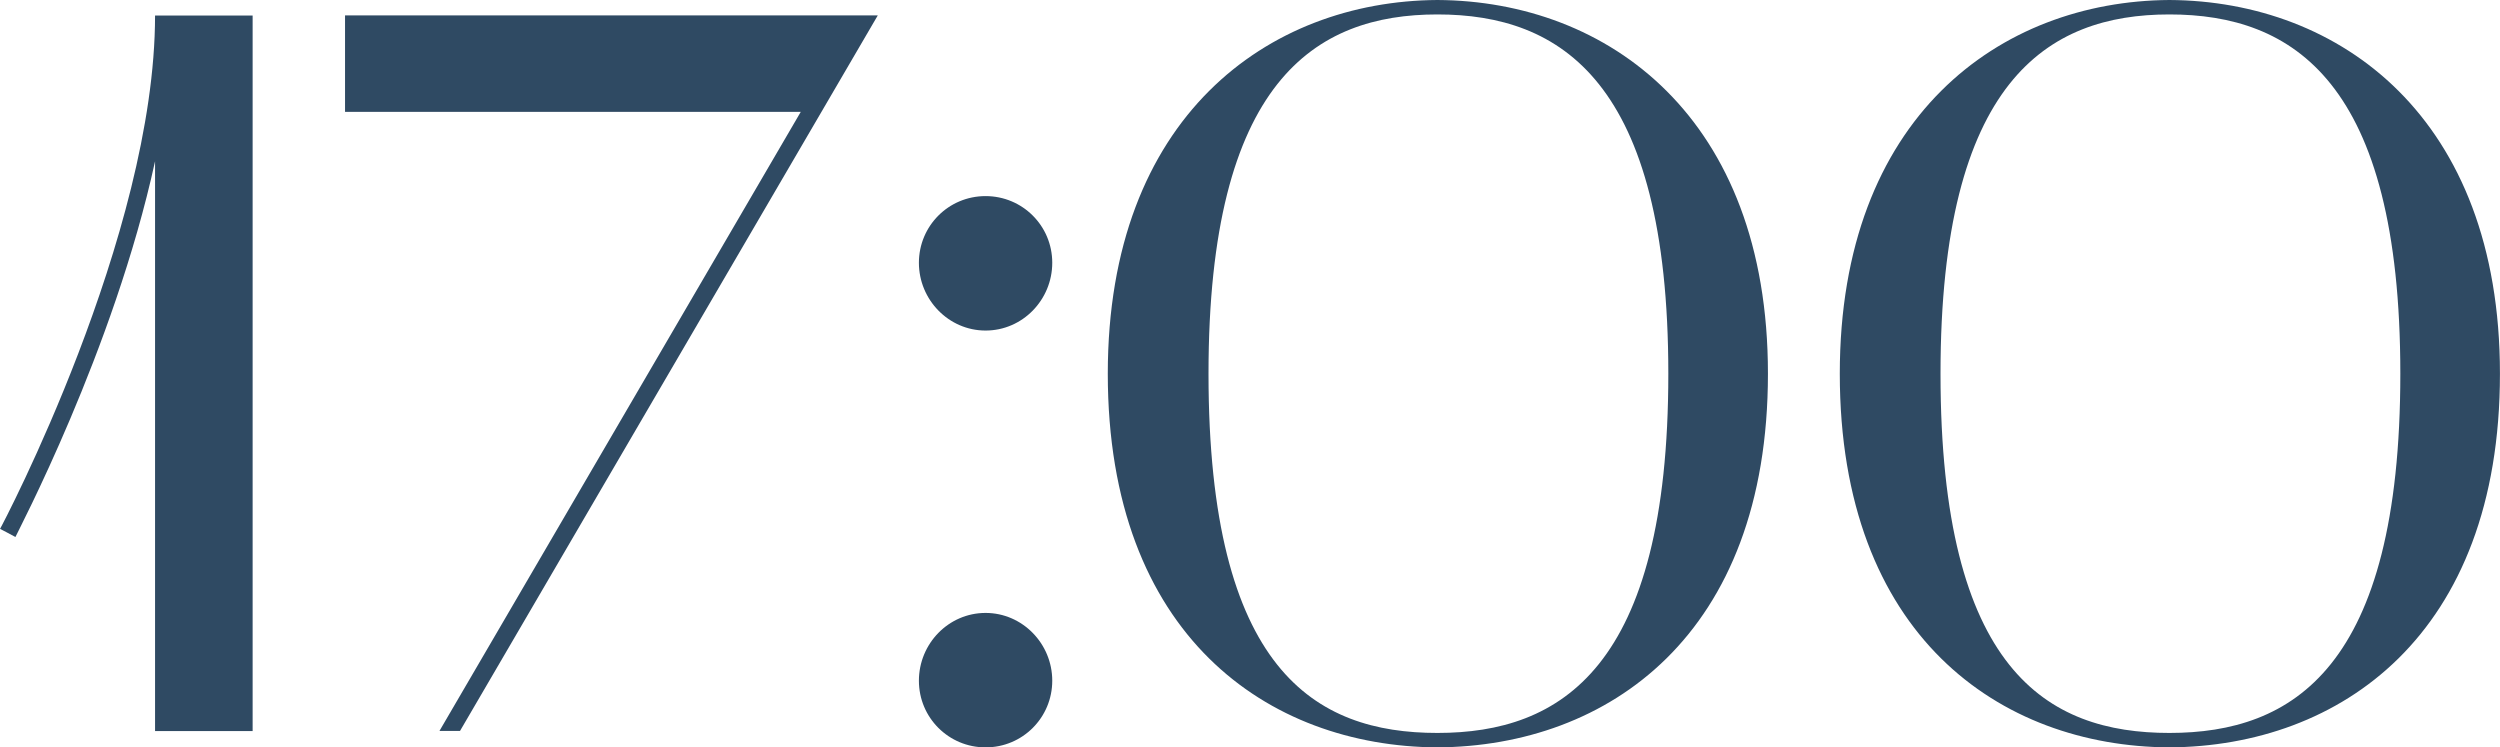 <?xml version="1.0" encoding="UTF-8"?> <svg xmlns="http://www.w3.org/2000/svg" xmlns:xlink="http://www.w3.org/1999/xlink" xml:space="preserve" width="26.884mm" height="8.037mm" version="1.1" style="shape-rendering:geometricPrecision; text-rendering:geometricPrecision; image-rendering:optimizeQuality; fill-rule:evenodd; clip-rule:evenodd" viewBox="0 0 159.35 47.64"> <defs> <style type="text/css"> .fil0 {fill:#2F4A63;fill-rule:nonzero} </style> </defs> <g id="Слой_x0020_1">  <path class="fil0" d="M0.98 34.23c0.07,-0.2 6.28,-11.91 8.9,-23.95l0 36.32 6.22 0 0 -45.61 -6.22 0c0,14 -9.75,32.52 -9.88,32.72l0.98 0.52z"></path> <polygon id="1" class="fil0" points="55.95,0.98 21.99,0.98 21.99,7.13 51.04,7.13 28.01,46.59 29.32,46.59 "></polygon> <path id="2" class="fil0" d="M62.82 21.07c2.36,0 4.25,-1.96 4.25,-4.32 0,-2.36 -1.9,-4.25 -4.25,-4.25 -2.36,0 -4.25,1.9 -4.25,4.25 0,2.36 1.9,4.32 4.25,4.32zm-4.25 22.32c0,2.36 1.9,4.25 4.25,4.25 2.36,0 4.25,-1.9 4.25,-4.25 0,-2.36 -1.9,-4.32 -4.25,-4.32 -2.36,0 -4.25,1.96 -4.25,4.32z"></path> <path id="3" class="fil0" d="M70.61 23.82c0,16.69 10.21,23.76 21.01,23.82 10.86,-0.07 21.07,-7.13 21.07,-23.82 0,-16.36 -10.21,-23.76 -21.07,-23.82 -10.8,0.07 -21.01,7.46 -21.01,23.82zm21.01 -22.9c7.85,0 14.72,4.25 14.72,22.9 0,18.78 -6.87,22.9 -14.72,22.9 -7.79,0 -14.59,-3.99 -14.59,-22.9 0,-18.65 6.81,-22.9 14.59,-22.9z"></path> <path id="4" class="fil0" d="M117.27 23.82c0,16.69 10.21,23.76 21.01,23.82 10.86,-0.07 21.07,-7.13 21.07,-23.82 0,-16.36 -10.21,-23.76 -21.07,-23.82 -10.8,0.07 -21.01,7.46 -21.01,23.82zm21.01 -22.9c7.85,0 14.72,4.25 14.72,22.9 0,18.78 -6.87,22.9 -14.72,22.9 -7.79,0 -14.59,-3.99 -14.59,-22.9 0,-18.65 6.81,-22.9 14.59,-22.9z"></path> </g> </svg> 